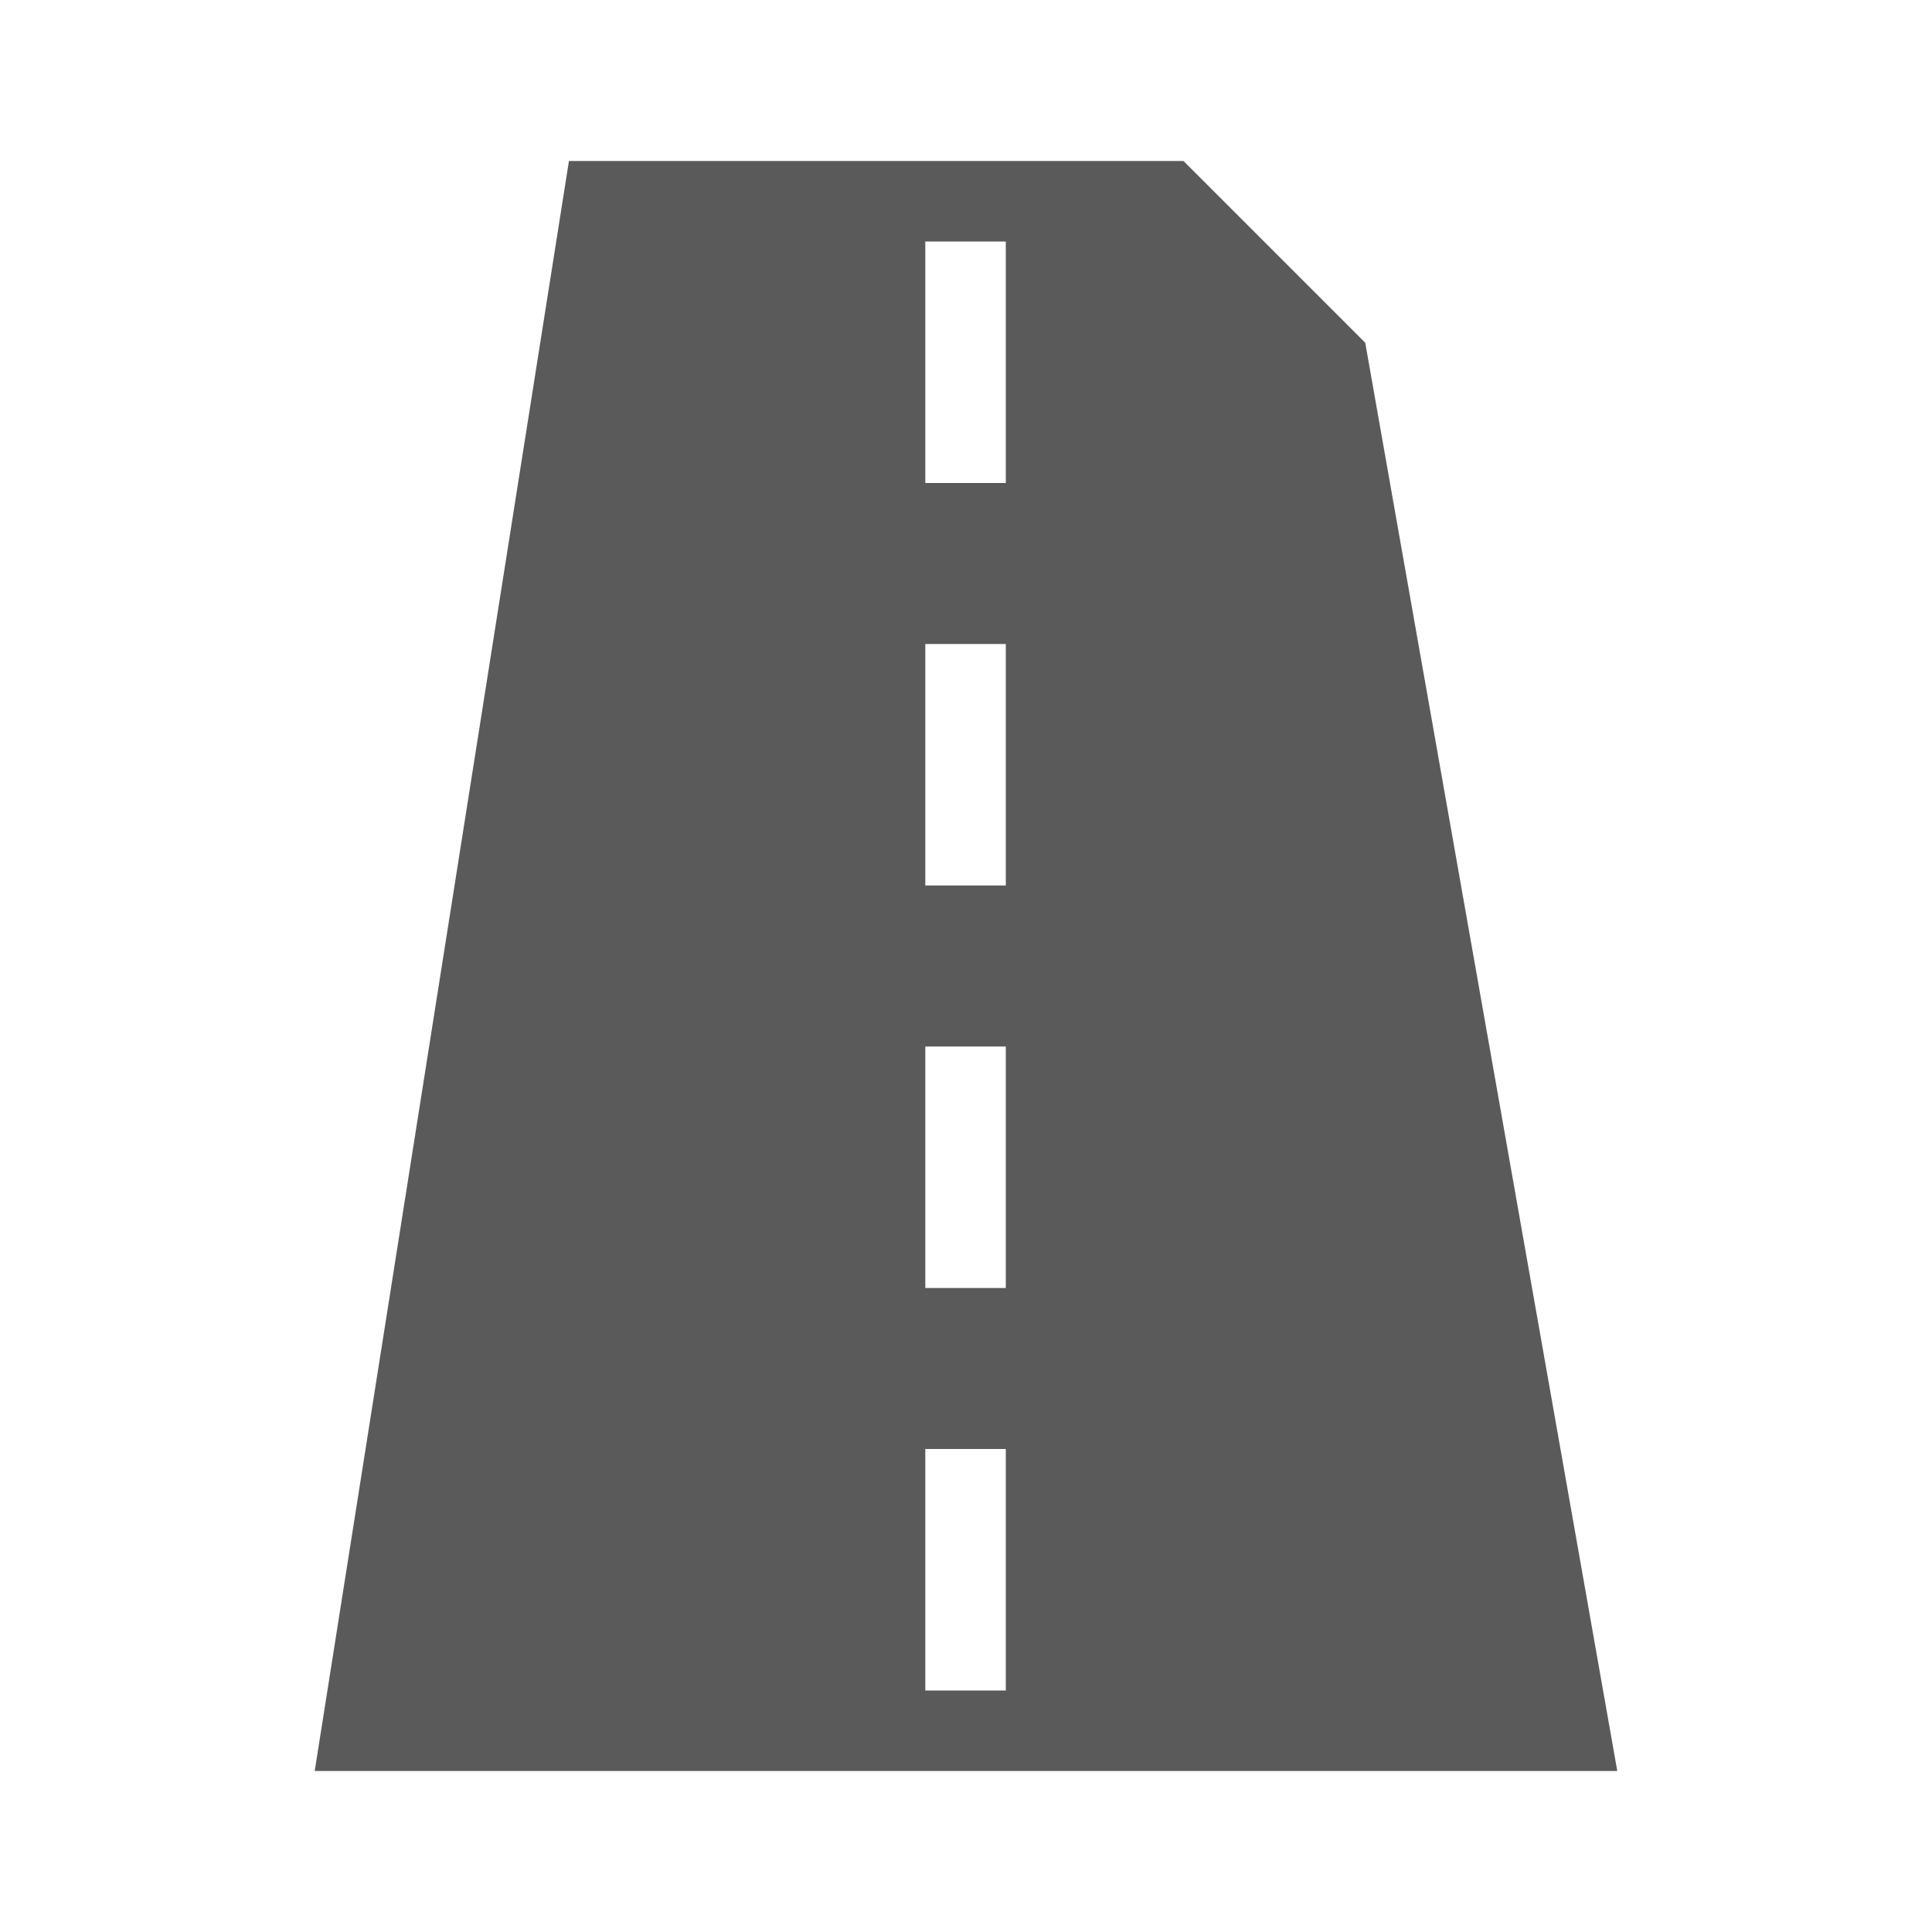 <?xml version="1.0" encoding="utf-8"?>
<!-- Generator: Adobe Illustrator 25.0.1, SVG Export Plug-In . SVG Version: 6.00 Build 0)  -->
<svg version="1.1" id="Capa_1" xmlns="http://www.w3.org/2000/svg" xmlns:xlink="http://www.w3.org/1999/xlink" x="0px" y="0px"
	 viewBox="0 0 480 480" style="enable-background:new 0 0 480 480;" xml:space="preserve">
<style type="text/css">
	.st0{fill:#FFFFFF;stroke:#FFFFFF;stroke-width:20;stroke-miterlimit:10;}
	.st1{fill:#5A5A5A;}
</style>
<path class="st1" d="M339.19,85.16L294.03,40H141.35L78.19,440h323.62L339.19,85.16z M249.89,420h-20v-60h20V420z M249.89,320h-20
	v-60h20V320z M249.89,220h-20v-60h20V220z M249.89,120h-20V60h20V120z"/>
</svg>
